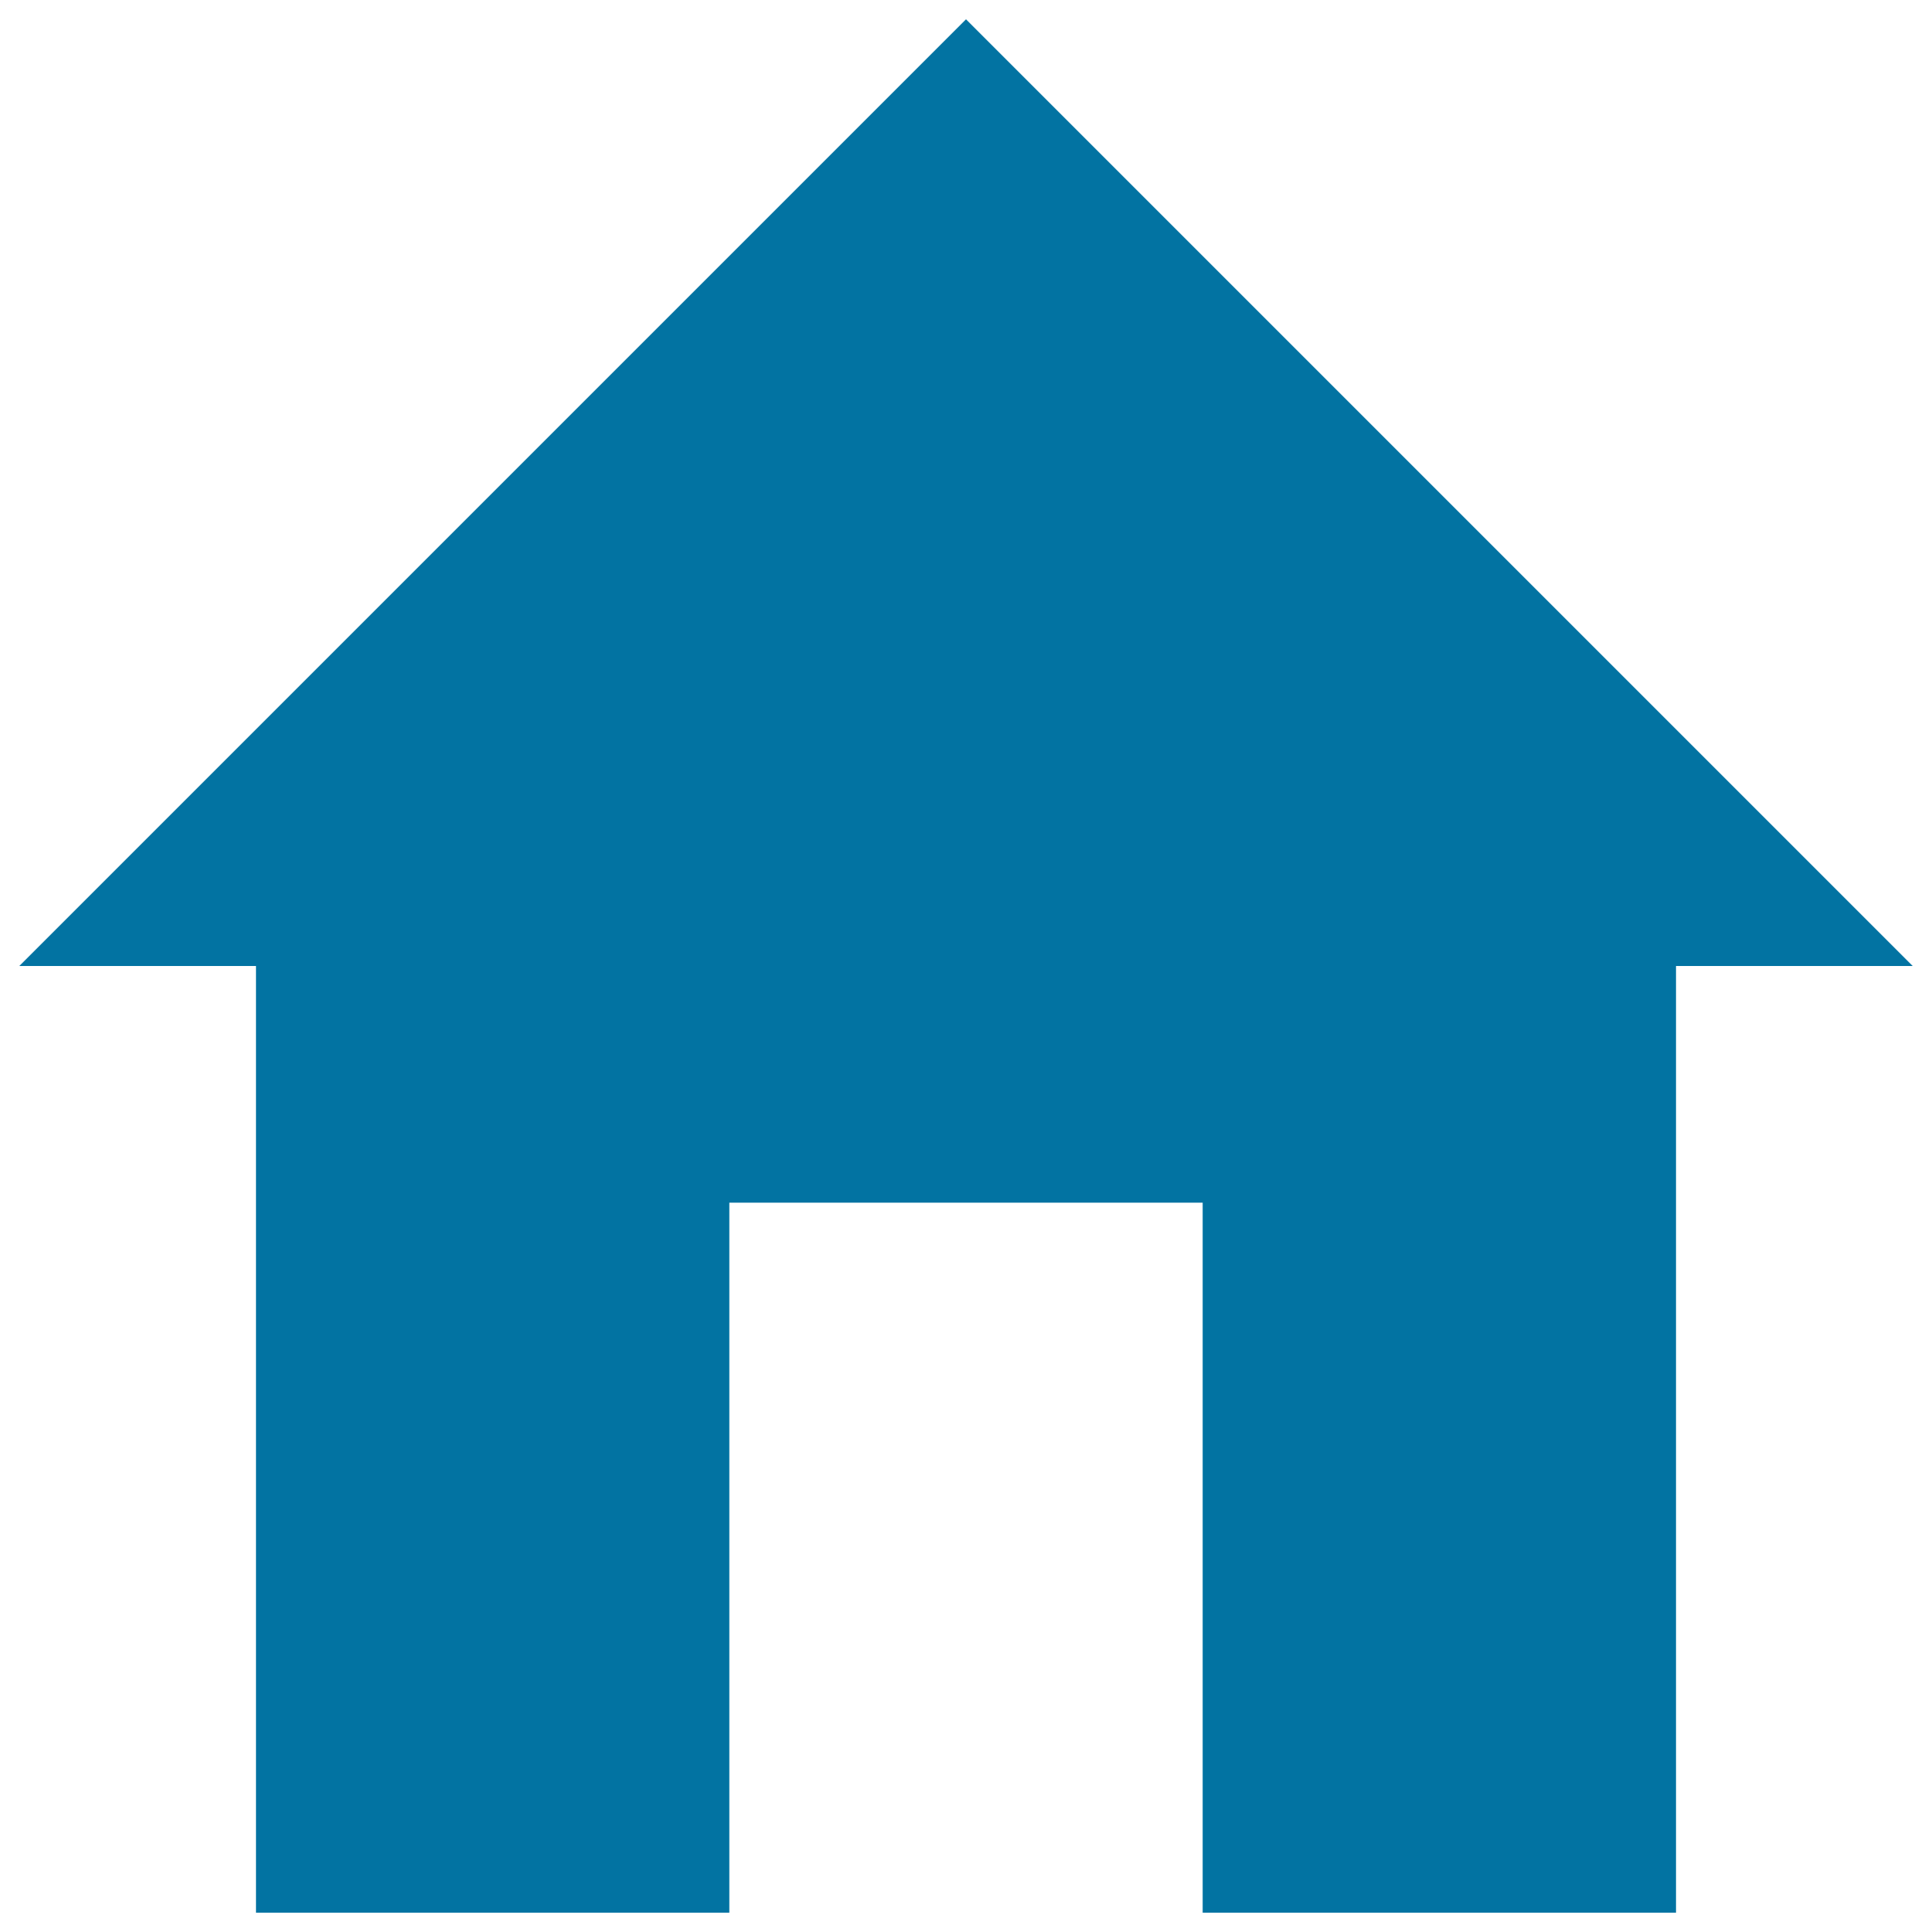 <svg xmlns="http://www.w3.org/2000/svg" viewBox="0 0 1000 1000" style="fill:#0273a2">
<title>Home Web Page SVG icon</title>
<g><polygon points="500,10 10,500 132.5,500 132.5,990 377.5,990 377.5,622.5 622.5,622.5 622.5,990 867.5,990 867.5,500 990,500 "/></g>
</svg>